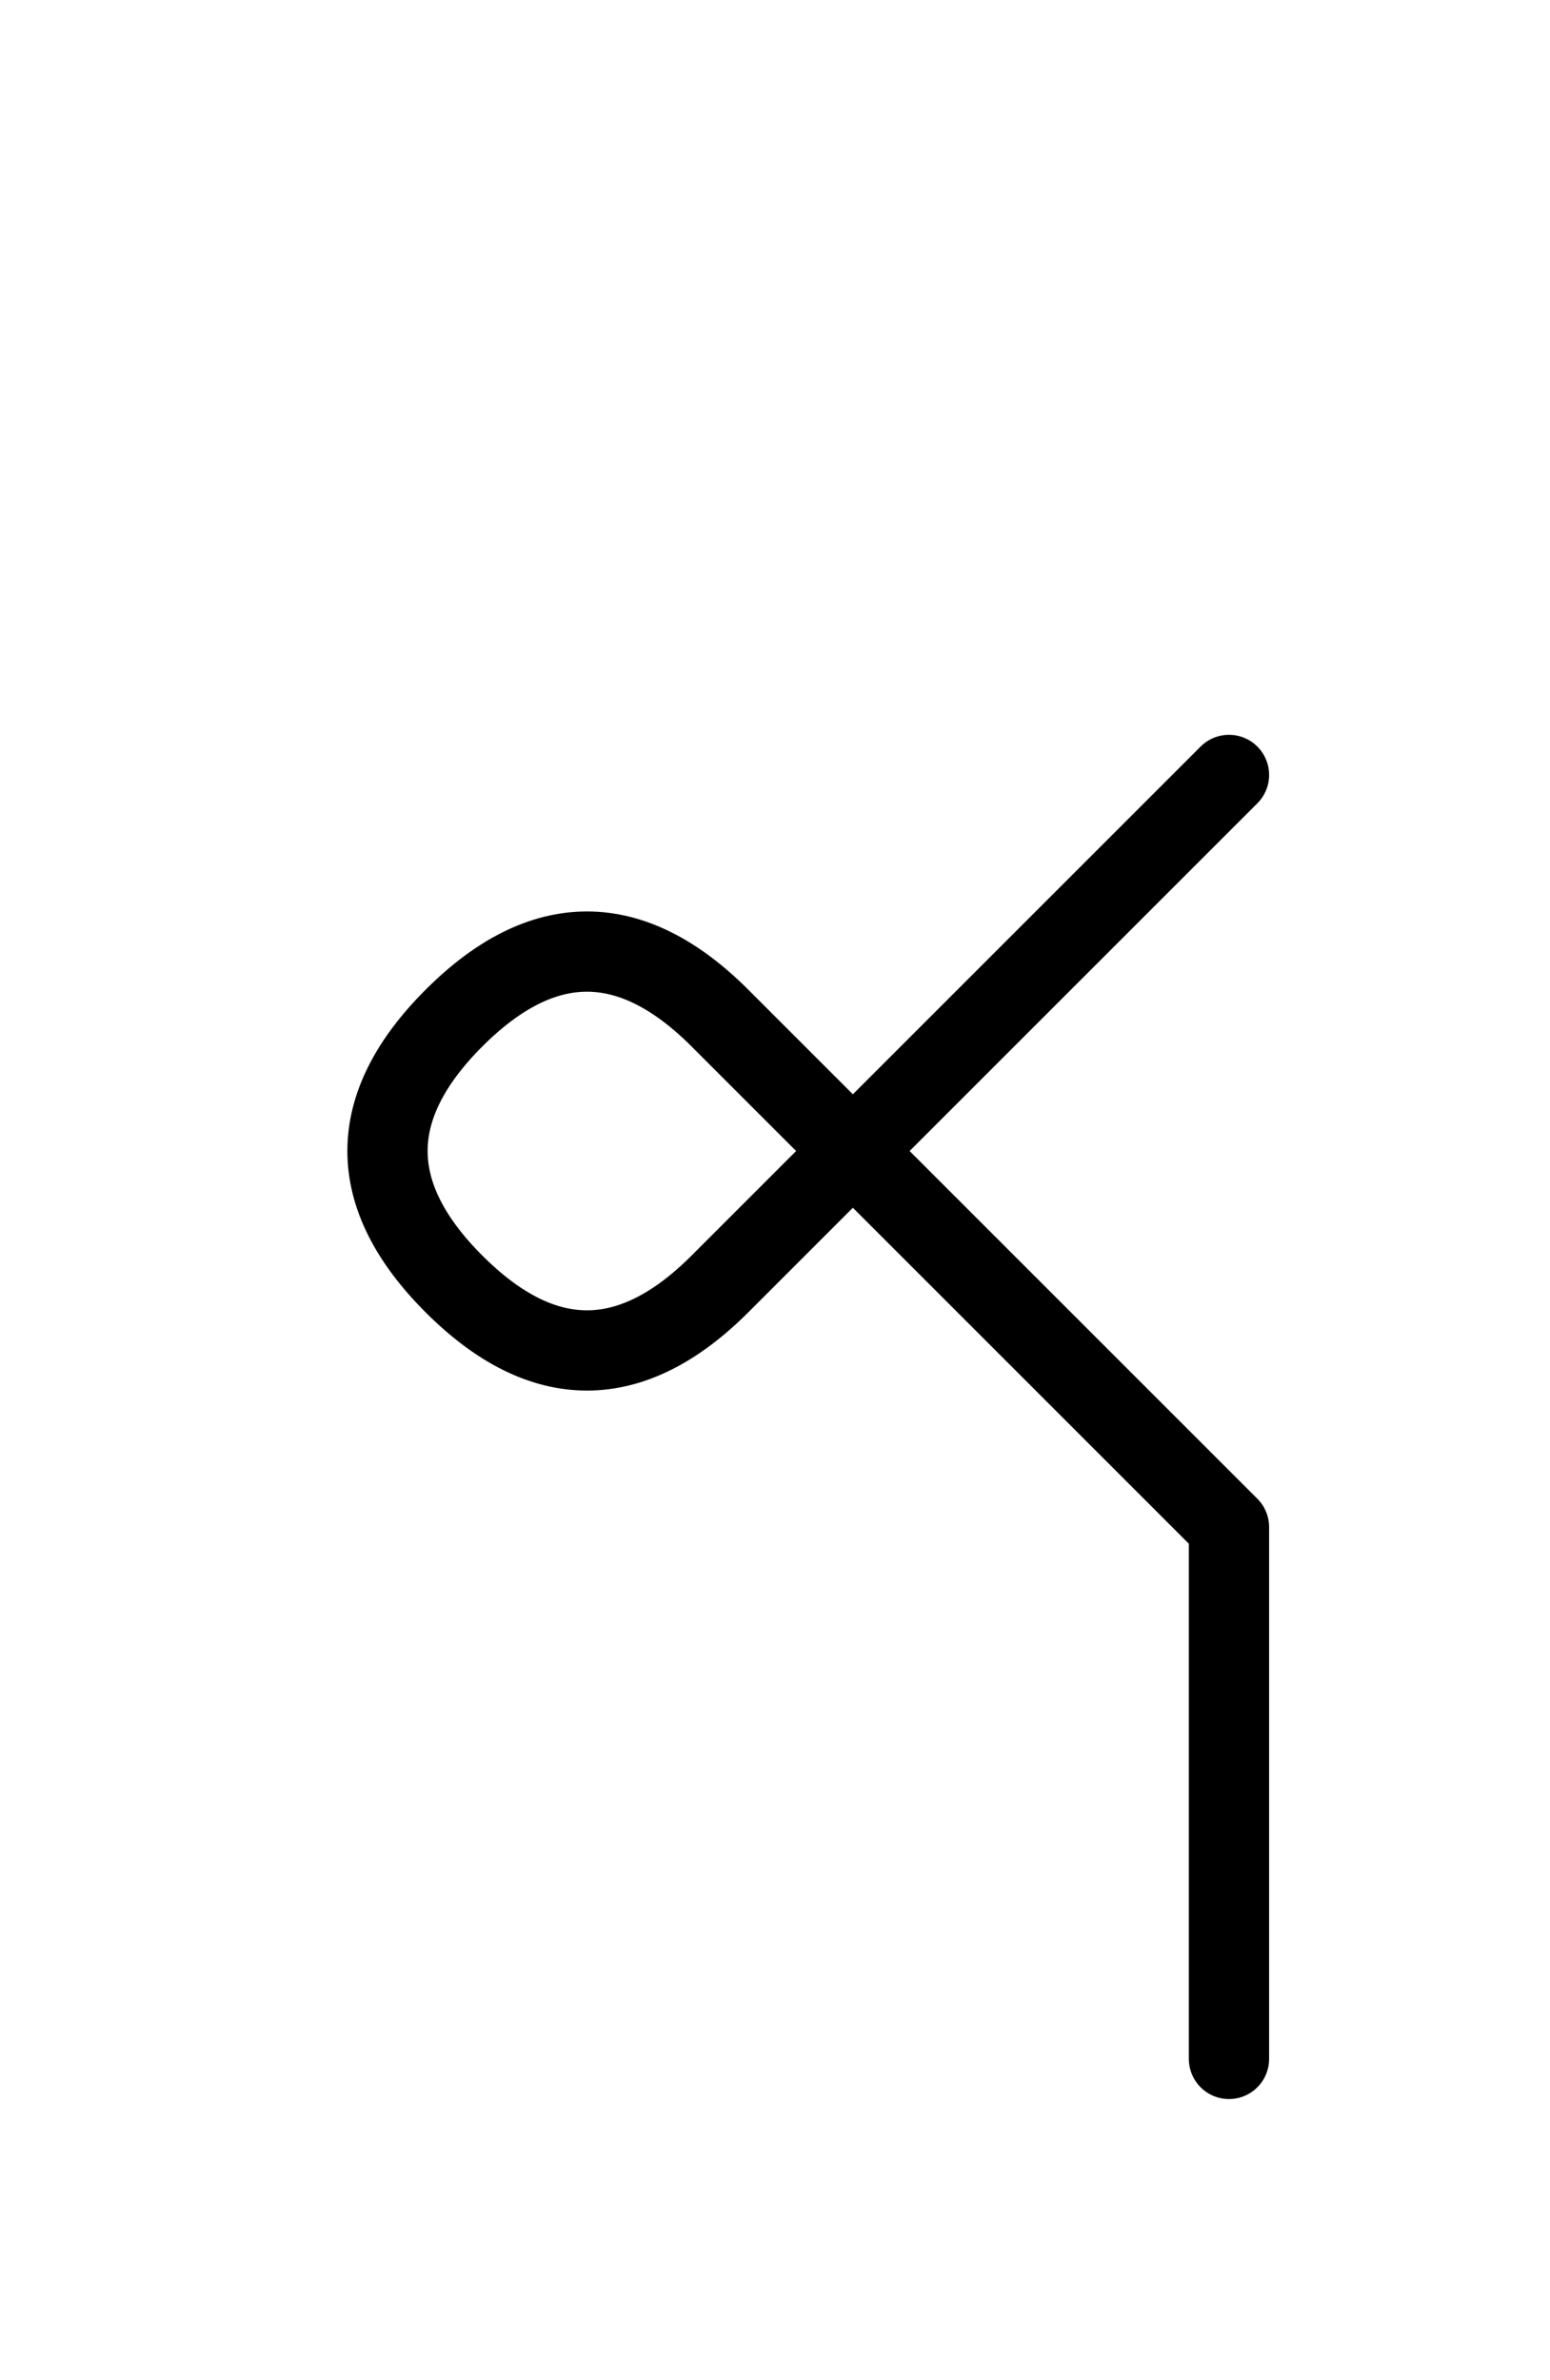 <?xml version="1.0" encoding="UTF-8"?>
<svg xmlns="http://www.w3.org/2000/svg" xmlns:xlink="http://www.w3.org/1999/xlink"
     width="24.142" height="37.071" viewBox="0 0 24.142 37.071">
<defs>
<path d="M16.213,20.858 L19.142,23.787 L11.213,15.858 Q9.142,13.787,7.071,15.858 Q5.0,17.929,7.071,20.0 Q9.142,22.071,11.213,20.0 L19.142,12.071 M16.213,20.858 L13.284,17.929 L19.142,23.787 L19.142,32.071" stroke="black" fill="none" stroke-width="1.25" stroke-linecap="round" stroke-linejoin="round" id="d0" />
</defs>
<use xlink:href="#d0" x="0" y="0" />
</svg>